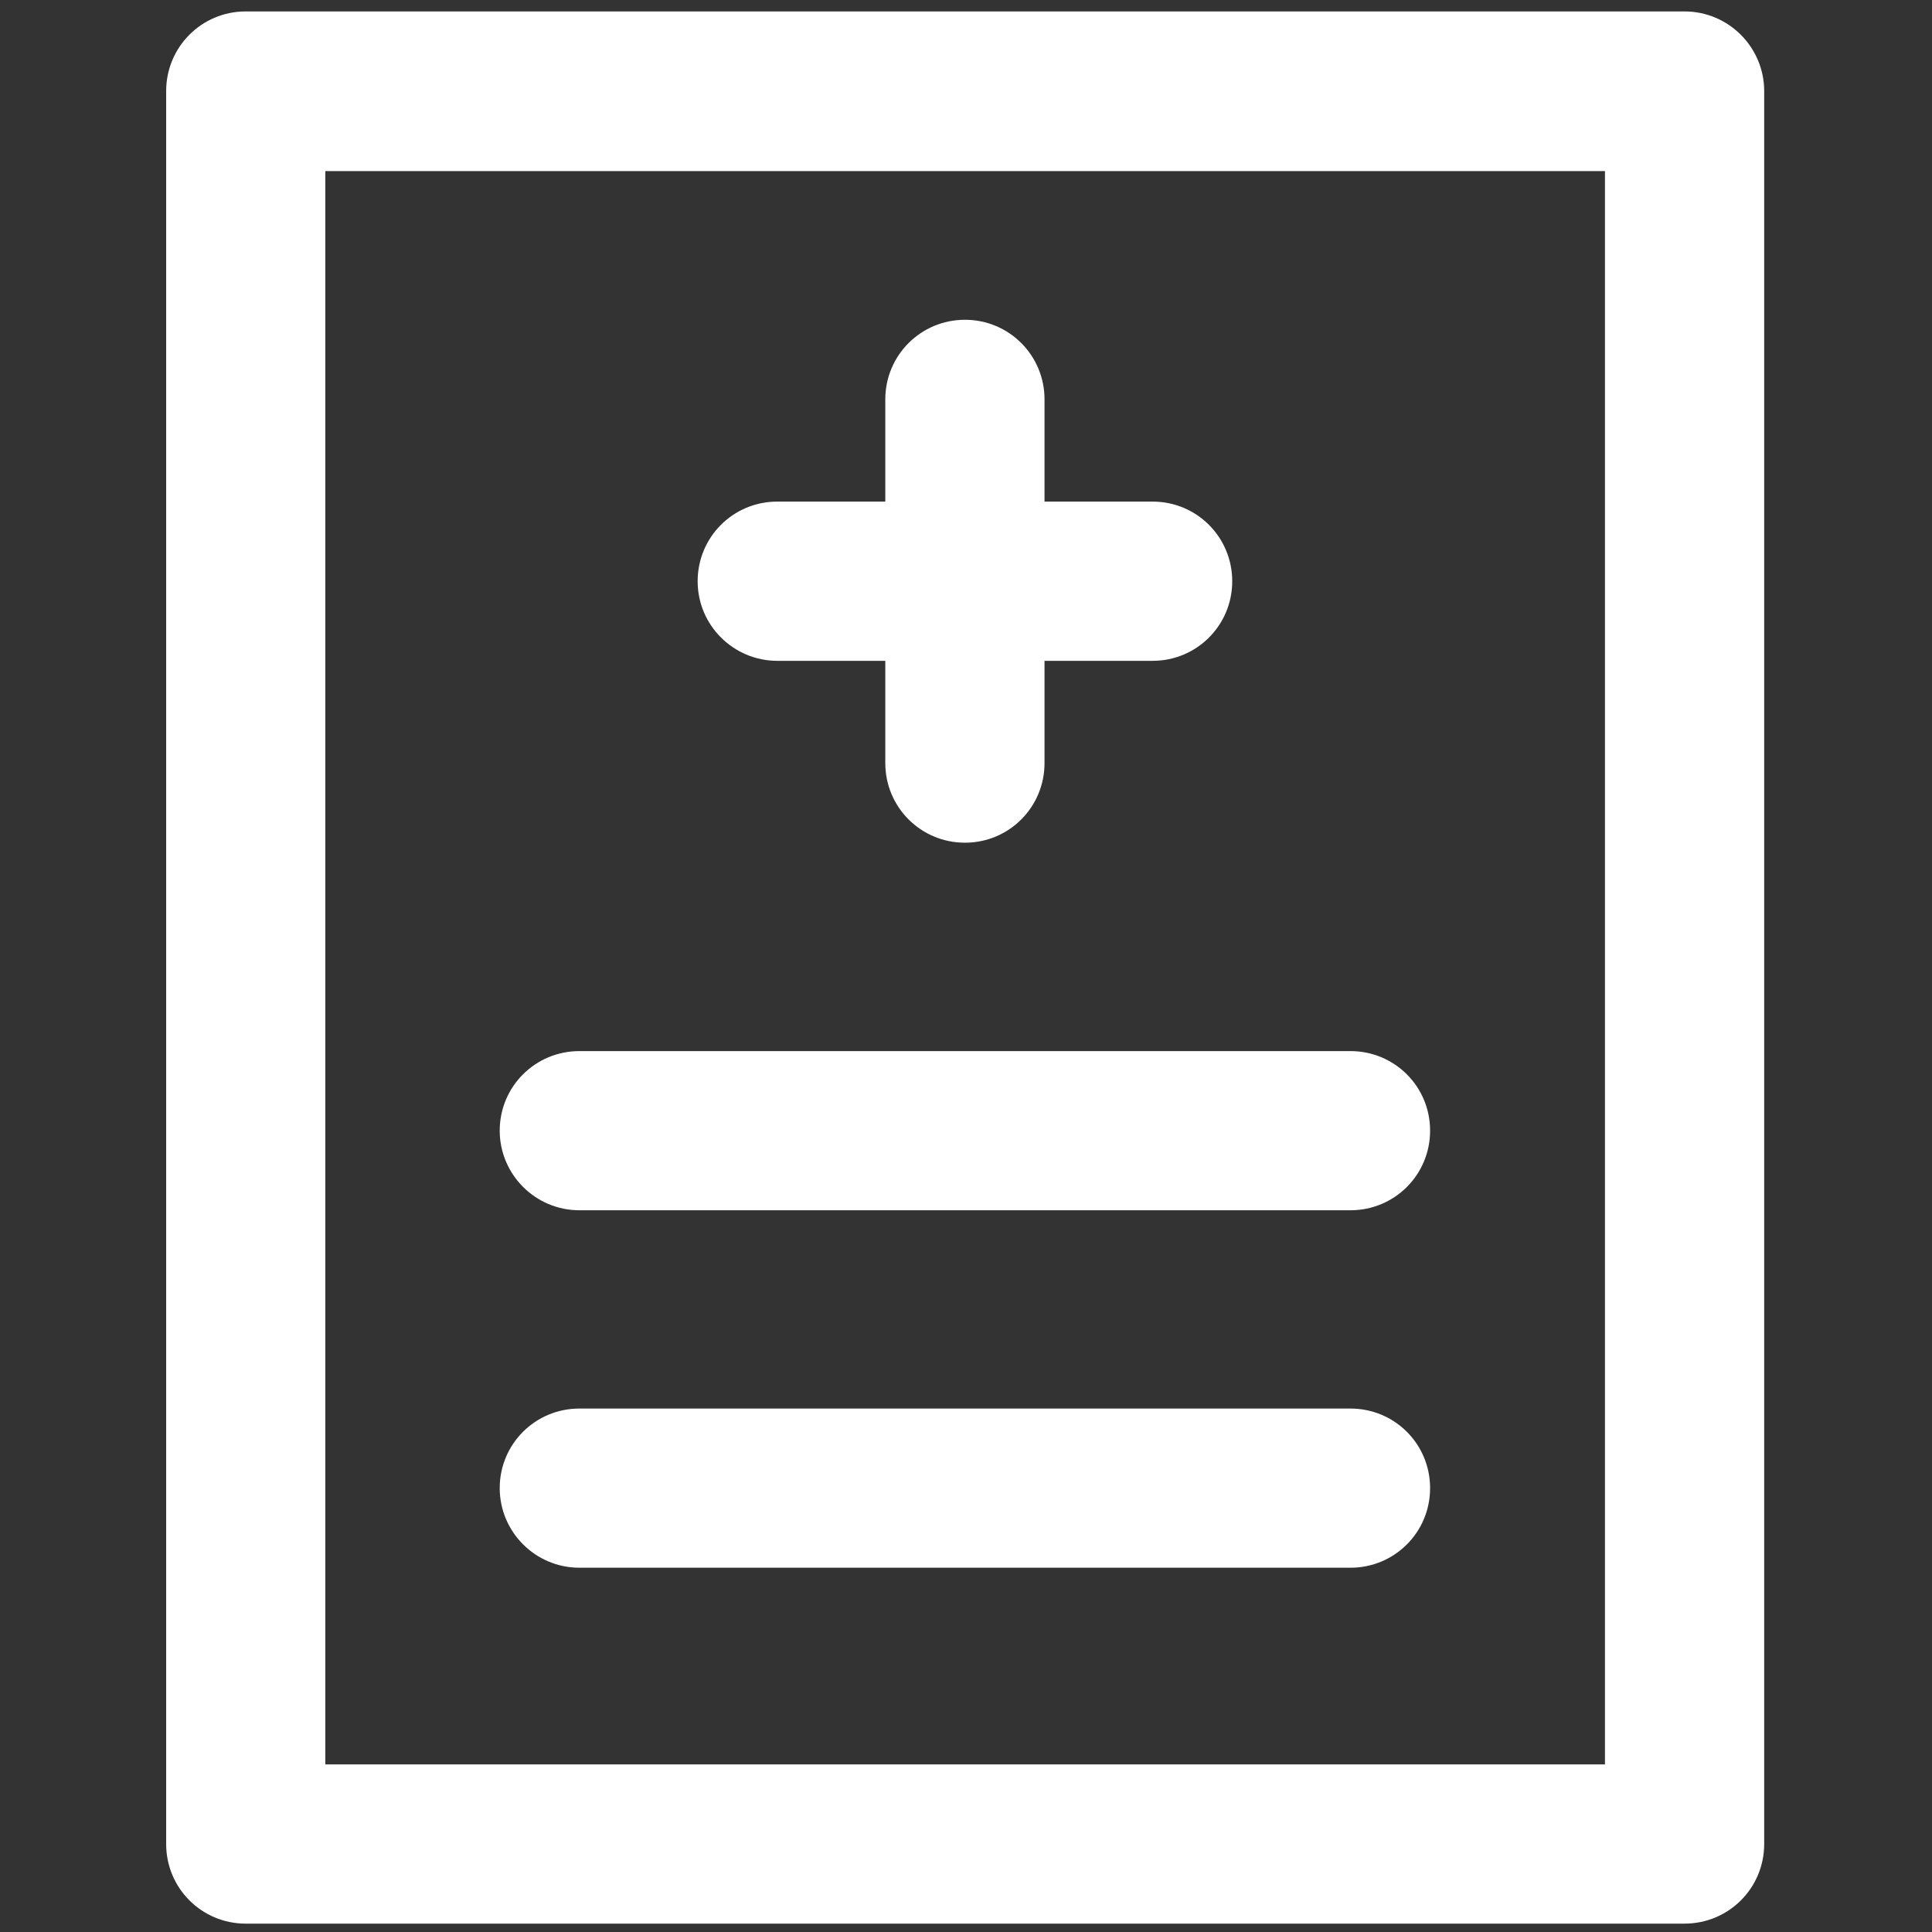 <?xml version="1.0" encoding="utf-8"?>
<!-- Generator: Adobe Illustrator 15.0.0, SVG Export Plug-In  -->
<!DOCTYPE svg PUBLIC "-//W3C//DTD SVG 1.1//EN" "http://www.w3.org/Graphics/SVG/1.1/DTD/svg11.dtd">
<svg version="1.1"
	 xmlns="http://www.w3.org/2000/svg" xmlns:xlink="http://www.w3.org/1999/xlink" xmlns:a="http://ns.adobe.com/AdobeSVGViewerExtensions/3.0/"
	 x="0px" y="0px" width="1000px" height="1000px" viewBox="-86.005 -5.917 1000 1000"
	 enable-background="new -86.005 -5.917 1000 1000" xml:space="preserve">
<rect x="-86.005" y="-5.917" width="1000" height="1000" fill="#333333" stroke="none"/>
<defs>
</defs>
<path fill="#FFFFFF" d="M316.304,336.124h55.918v52.917c0,22.851,18.403,41.223,41.238,41.223c22.804,0,41.177-18.373,41.177-41.223
	v-52.917h55.979c22.804,0,41.177-18.373,41.177-41.177c0-22.866-18.373-41.238-41.177-41.238h-55.979v-52.902
	c0-22.835-18.373-41.208-41.177-41.208c-22.835,0-41.238,18.373-41.238,41.208v52.902h-55.918
	c-22.835,0-41.208,18.373-41.208,41.238C275.097,317.75,293.654,336.124,316.304,336.124"/>
<path fill="#FFFFFF" d="M785.898,0H41.177C18.373,0,0,18.403,0,41.223v907.32c0,22.835,18.373,41.207,41.177,41.207h744.722
	c22.835,0,41.238-18.372,41.238-41.207V41.223C827.137,18.588,808.733,0,785.898,0 M744.722,907.335H82.384V82.631l662.337,0
	V907.335z"/>
<path fill="#FFFFFF" d="M213.885,620.514h399.12c22.835,0,41.207-18.373,41.207-41.208s-18.372-41.177-41.207-41.177h-399.12
	c-22.835,0-41.238,18.342-41.238,41.177C172.647,601.926,191.05,620.514,213.885,620.514"/>
<path fill="#FFFFFF" d="M213.885,805.533h399.12c22.835,0,41.207-18.373,41.207-41.208s-18.372-41.177-41.207-41.177h-399.12
	c-22.835,0-41.238,18.342-41.238,41.177C172.647,786.945,191.05,805.533,213.885,805.533"/>
</svg>
